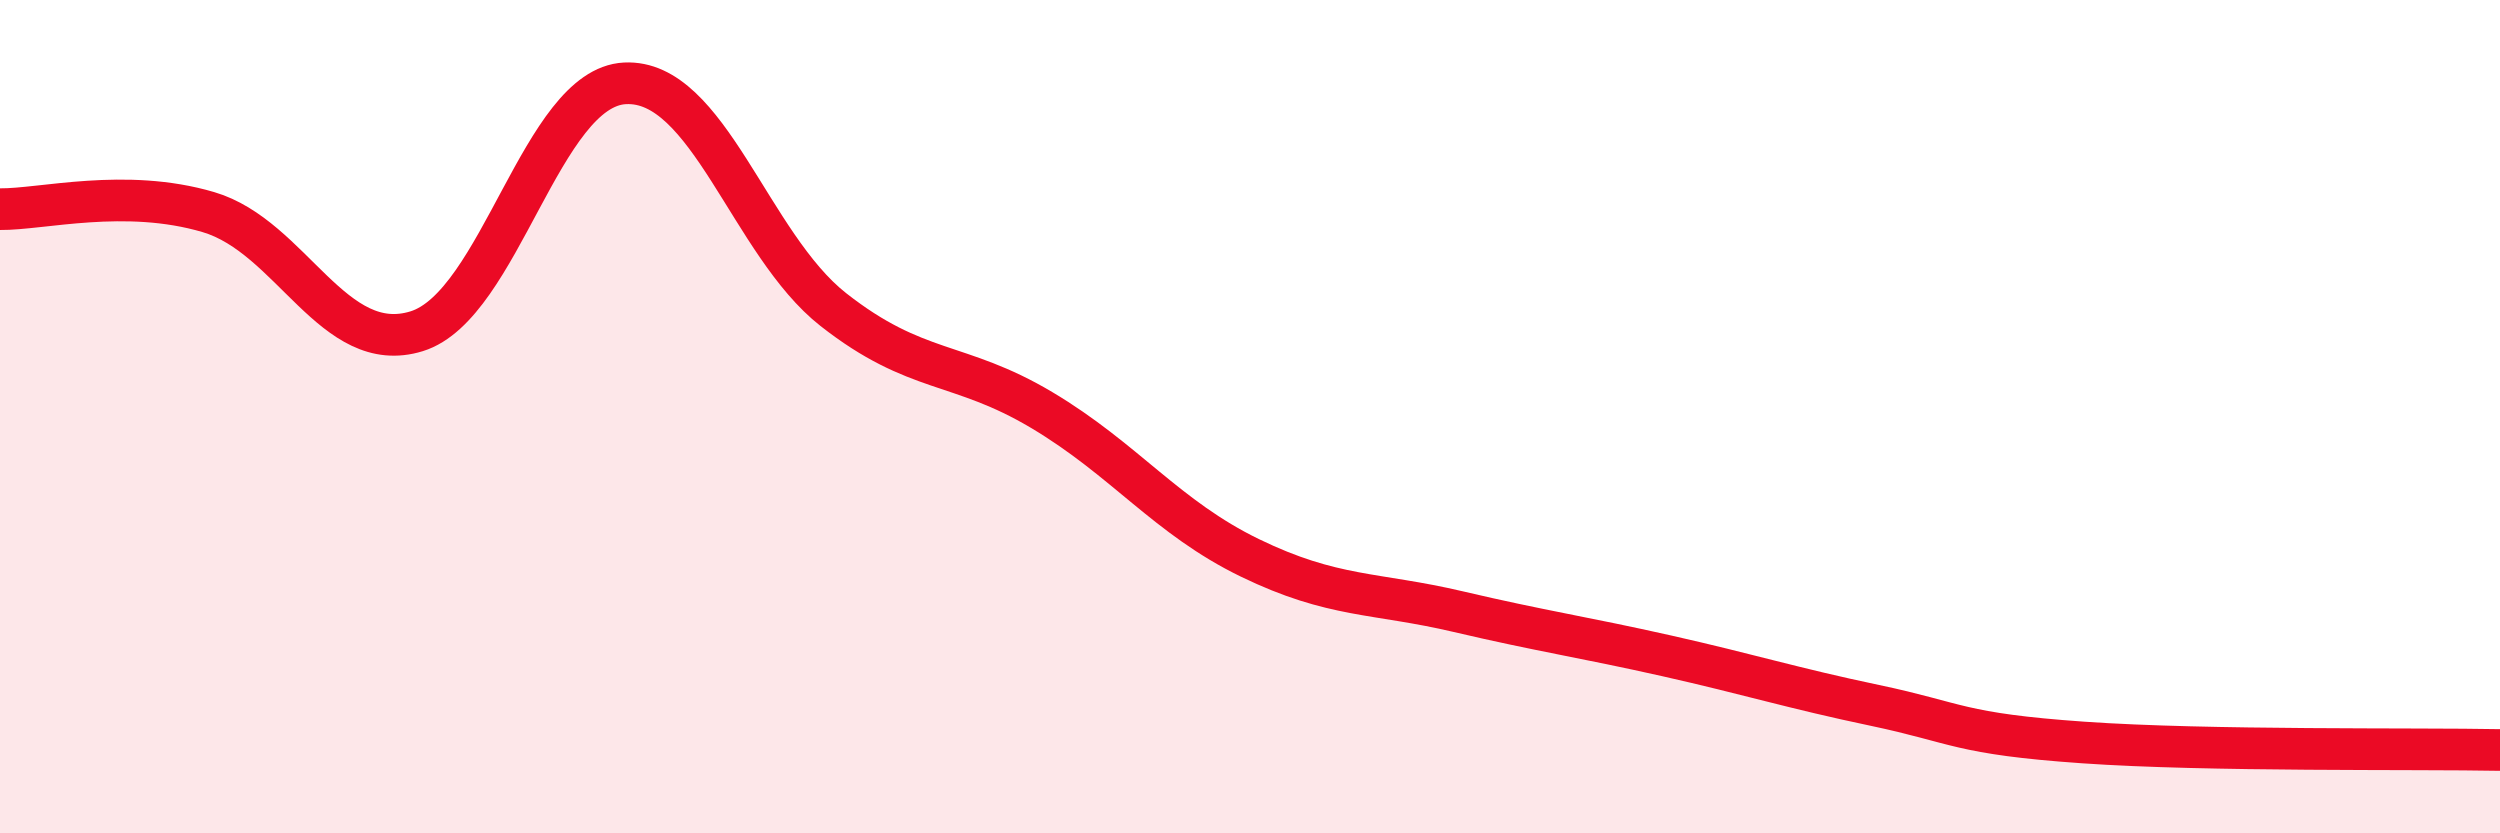 
    <svg width="60" height="20" viewBox="0 0 60 20" xmlns="http://www.w3.org/2000/svg">
      <path
        d="M 0,5.02 C 1,5.03 3,4.5 5,5.09 C 7,5.68 8,8.57 10,7.95 C 12,7.33 13,2.1 15,2 C 17,1.9 18,5.86 20,7.43 C 22,9 23,8.65 25,9.84 C 27,11.03 28,12.42 30,13.39 C 32,14.36 33,14.21 35,14.68 C 37,15.15 38,15.29 40,15.74 C 42,16.19 43,16.51 45,16.93 C 47,17.35 47,17.61 50,17.82 C 53,18.03 58,17.96 60,18L60 20L0 20Z"
        fill="#EB0A25"
        opacity="0.1"
        stroke-linecap="round"
        stroke-linejoin="round"
      />
      <path
        d="M 0,5.02 C 1,5.03 3,4.5 5,5.09 C 7,5.68 8,8.57 10,7.95 C 12,7.33 13,2.1 15,2 C 17,1.9 18,5.86 20,7.43 C 22,9 23,8.65 25,9.84 C 27,11.03 28,12.42 30,13.39 C 32,14.36 33,14.21 35,14.68 C 37,15.15 38,15.29 40,15.74 C 42,16.19 43,16.51 45,16.93 C 47,17.35 47,17.61 50,17.82 C 53,18.03 58,17.96 60,18"
        stroke="#EB0A25"
        stroke-width="1"
        fill="none"
        stroke-linecap="round"
        stroke-linejoin="round"
      />
    </svg>
  
